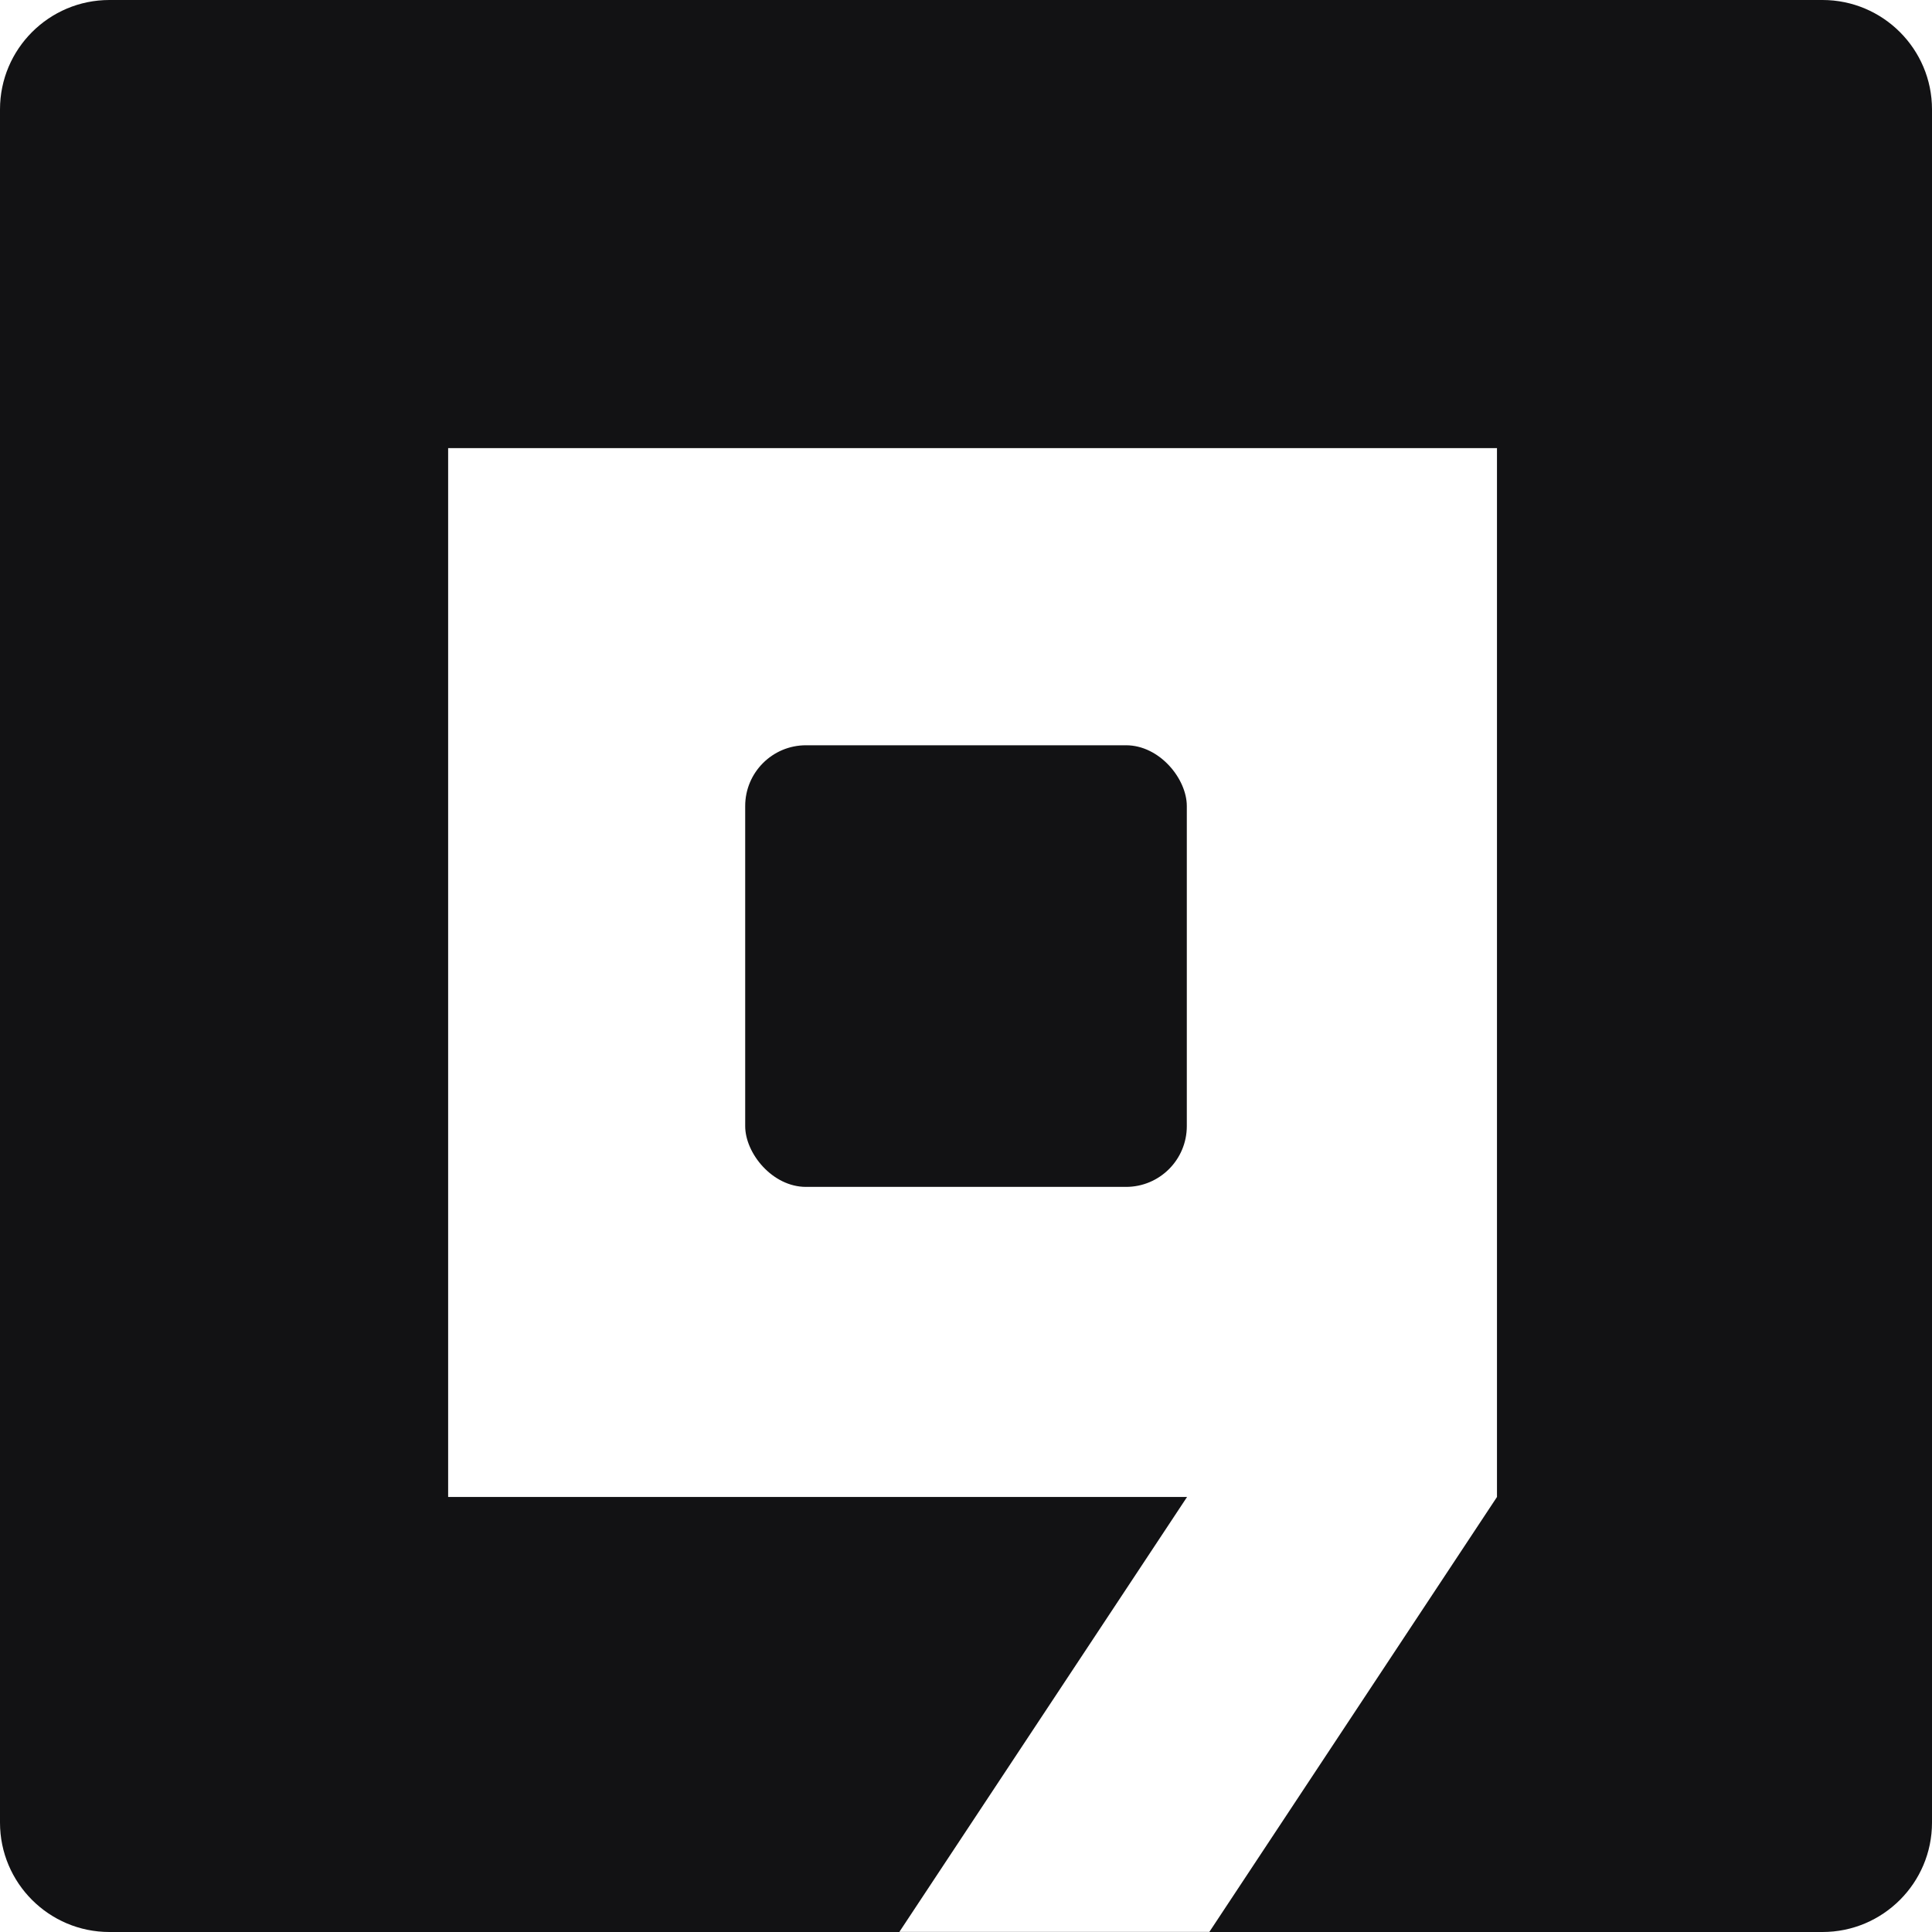 <svg width="24" height="24" viewBox="0 0 24 24" fill="none" xmlns="http://www.w3.org/2000/svg">
<g clip-path="url(#clip0_338_52)">
<path d="M22.64 -4.94805e-07C23.39 -5.11193e-07 24 0.609 24 1.359L24 22.641C24 23.391 23.39 24 22.64 24L1.359 24C0.609 24 0 23.391 4.94827e-07 22.641L2.97101e-08 1.359C0 0.609 0.609 0 1.359 -2.97083e-08L22.64 -4.94805e-07ZM5.567 18.596L14.746 18.596L11.172 23.999L15.023 23.999L18.596 18.596L18.596 5.567L5.567 5.567L5.567 18.596Z" fill="#121214"/>
<rect x="9.257" y="9.258" width="5.486" height="5.486" rx="0.755" fill="#121214"/>
</g>
<defs>
<clipPath id="clip0_338_52">
<rect width="24" height="24" fill="white"/>
</clipPath>
</defs>
</svg>

